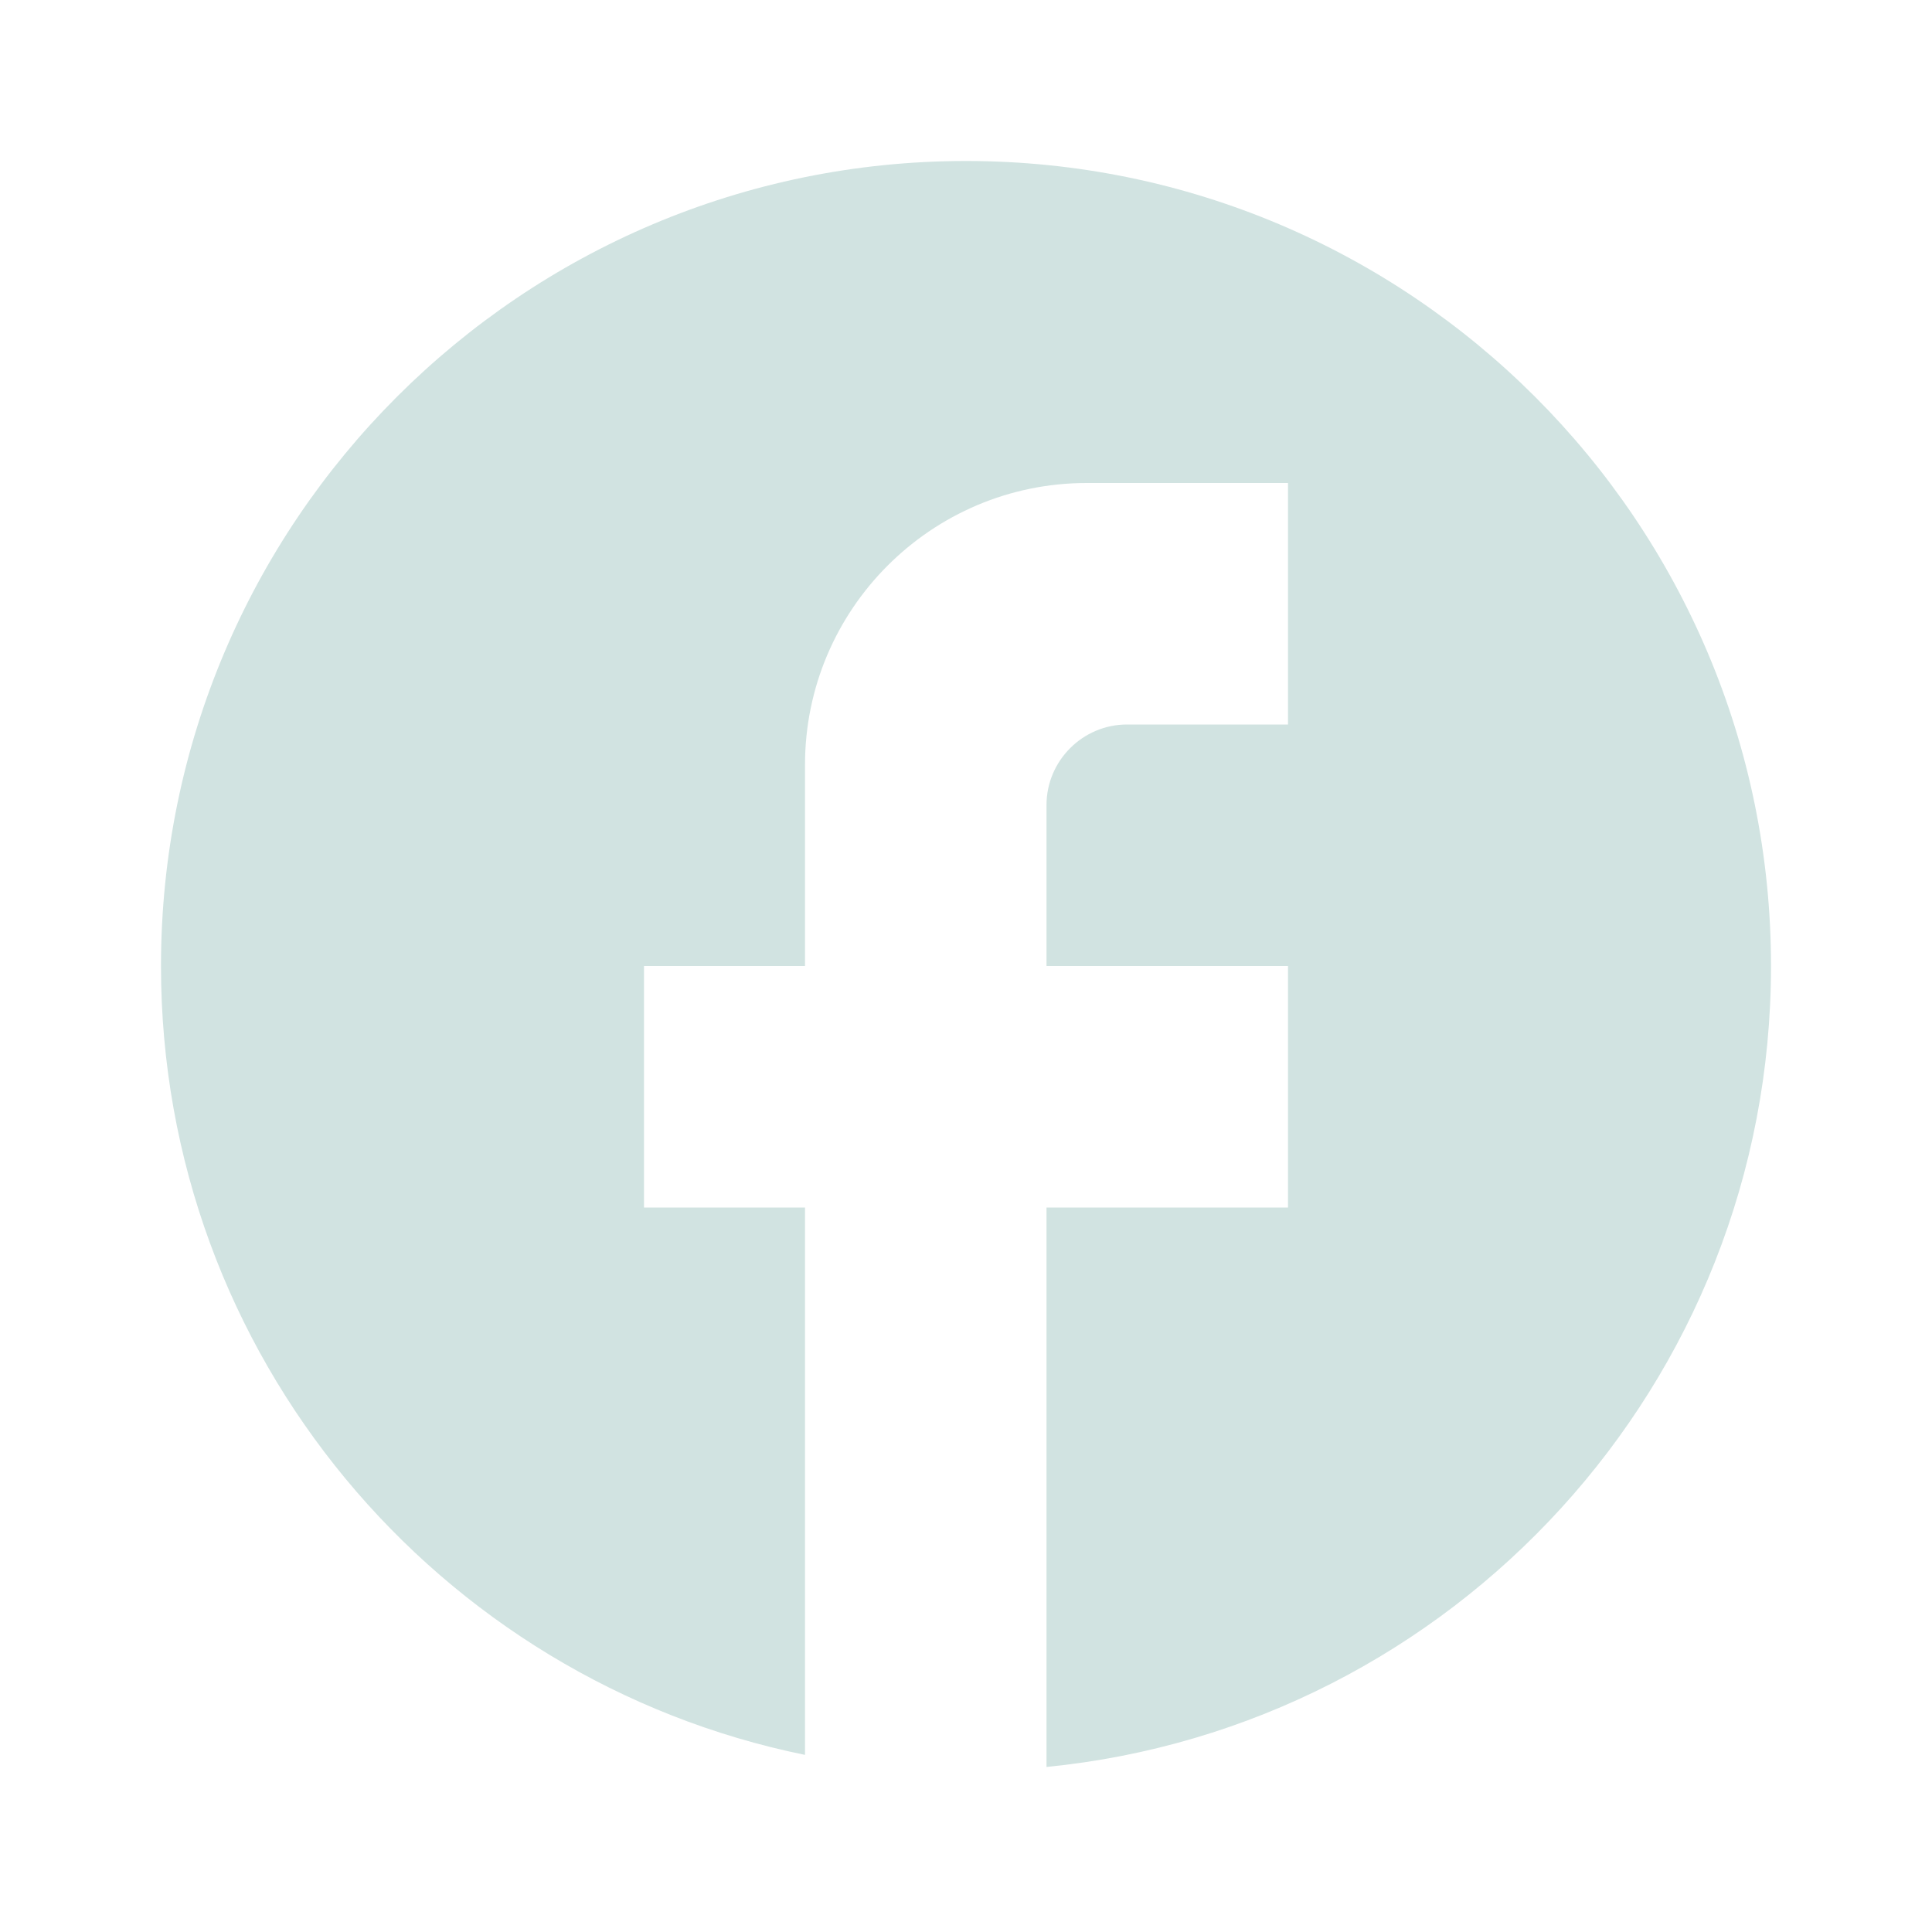 <svg width="64" height="64" viewBox="0 0 64 64" fill="none" xmlns="http://www.w3.org/2000/svg">
<path d="M58.667 32C58.667 17.28 46.72 5.333 32 5.333C17.28 5.333 5.333 17.28 5.333 32C5.333 44.907 14.507 55.654 26.667 58.133V40H21.333V32H26.667V25.334C26.667 20.187 30.853 16 36 16H42.667V24H37.333C35.867 24 34.667 25.2 34.667 26.667V32H42.667V40H34.667V58.533C48.133 57.2 58.667 45.84 58.667 32Z" fill="#D1E3E1"/>
</svg>
